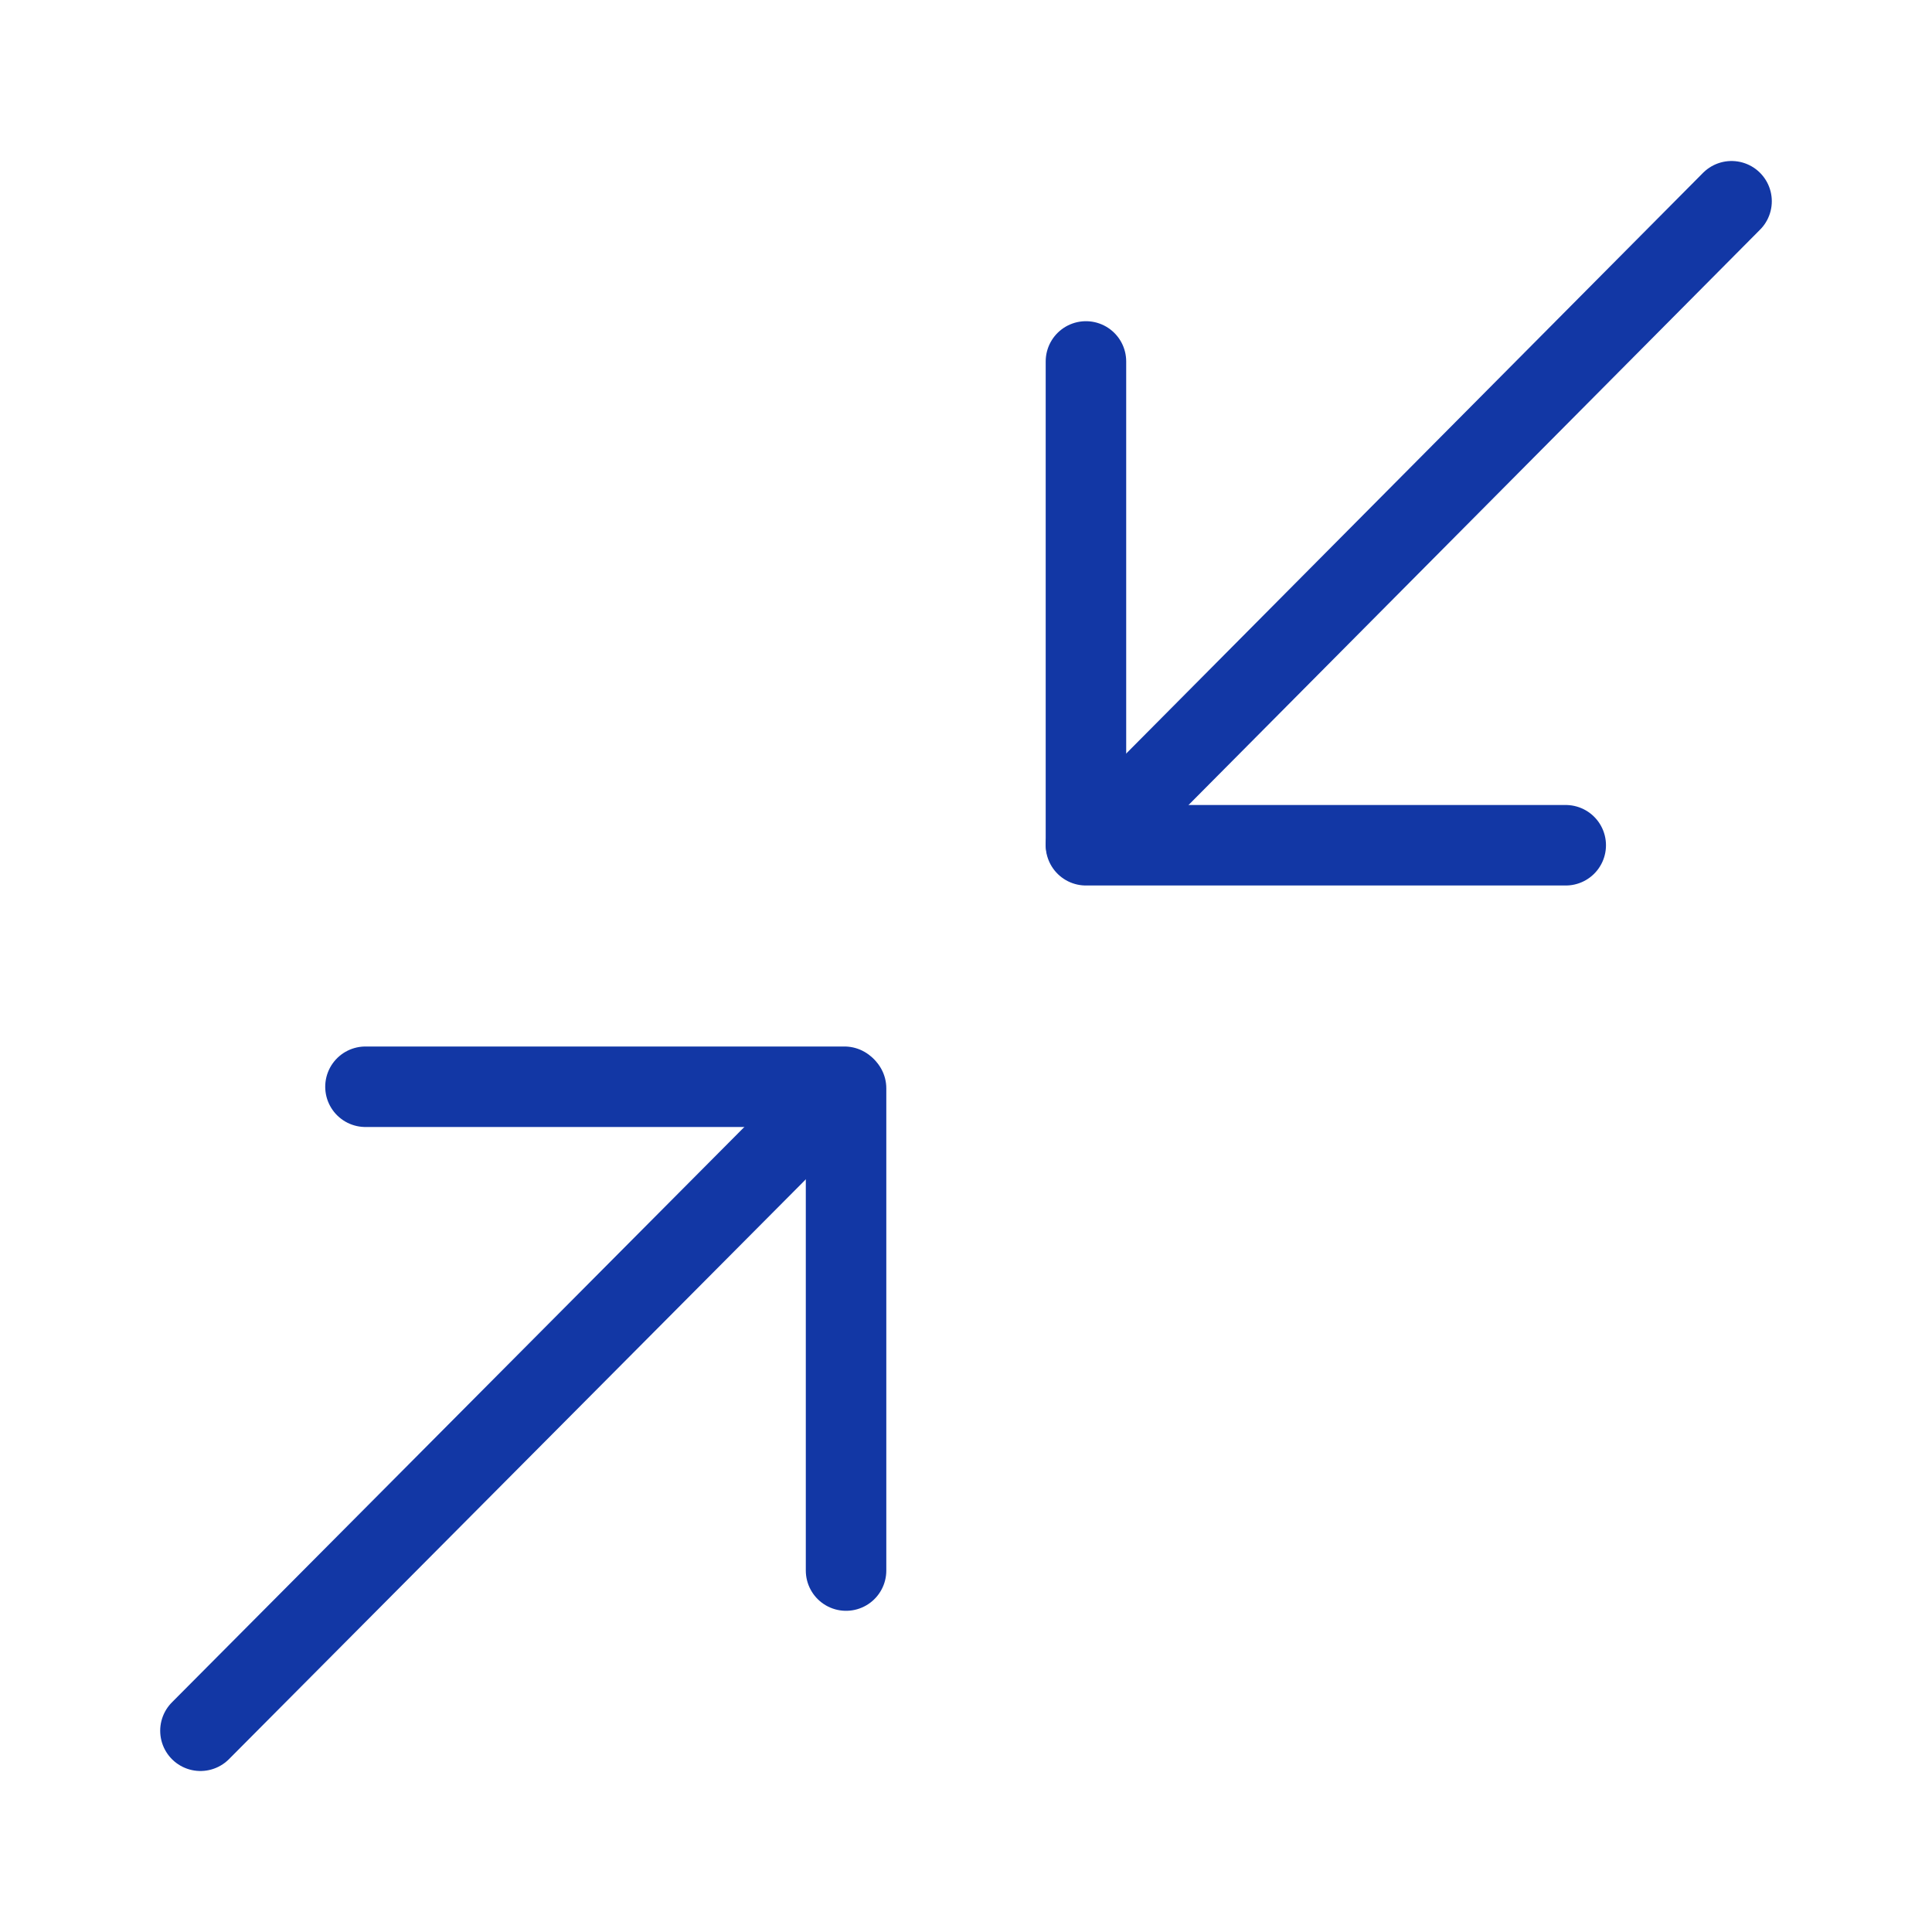 <?xml version="1.0" ?>
<!-- Скачано с сайта svg4.ru / Downloaded from svg4.ru -->
<svg width="800px" height="800px" viewBox="0 0 24 24" xmlns="http://www.w3.org/2000/svg">
<defs>
<style>.c{fill:none;stroke:#1237a5;stroke-linecap:round;stroke-linejoin:round;}</style>
</defs>
<g id="a"/>
<g id="b">
<g>
<line class="c" x1="2.49" x2="10.26" y1="21.5" y2="13.69"/>
<line class="c" x1="10.49" x2="4.54" y1="13.5" y2="13.5"/>
<line class="c" x1="10.51" x2="10.51" y1="13.52" y2="19.51"/>
</g>
<g>
<line class="c" x1="21.51" x2="14.02" y1="2.5" y2="10.04"/>
<line class="c" x1="13.49" x2="19.45" y1="10.5" y2="10.5"/>
<line class="c" x1="13.49" x2="13.49" y1="10.48" y2="4.49"/>
</g>
</g>
</svg>